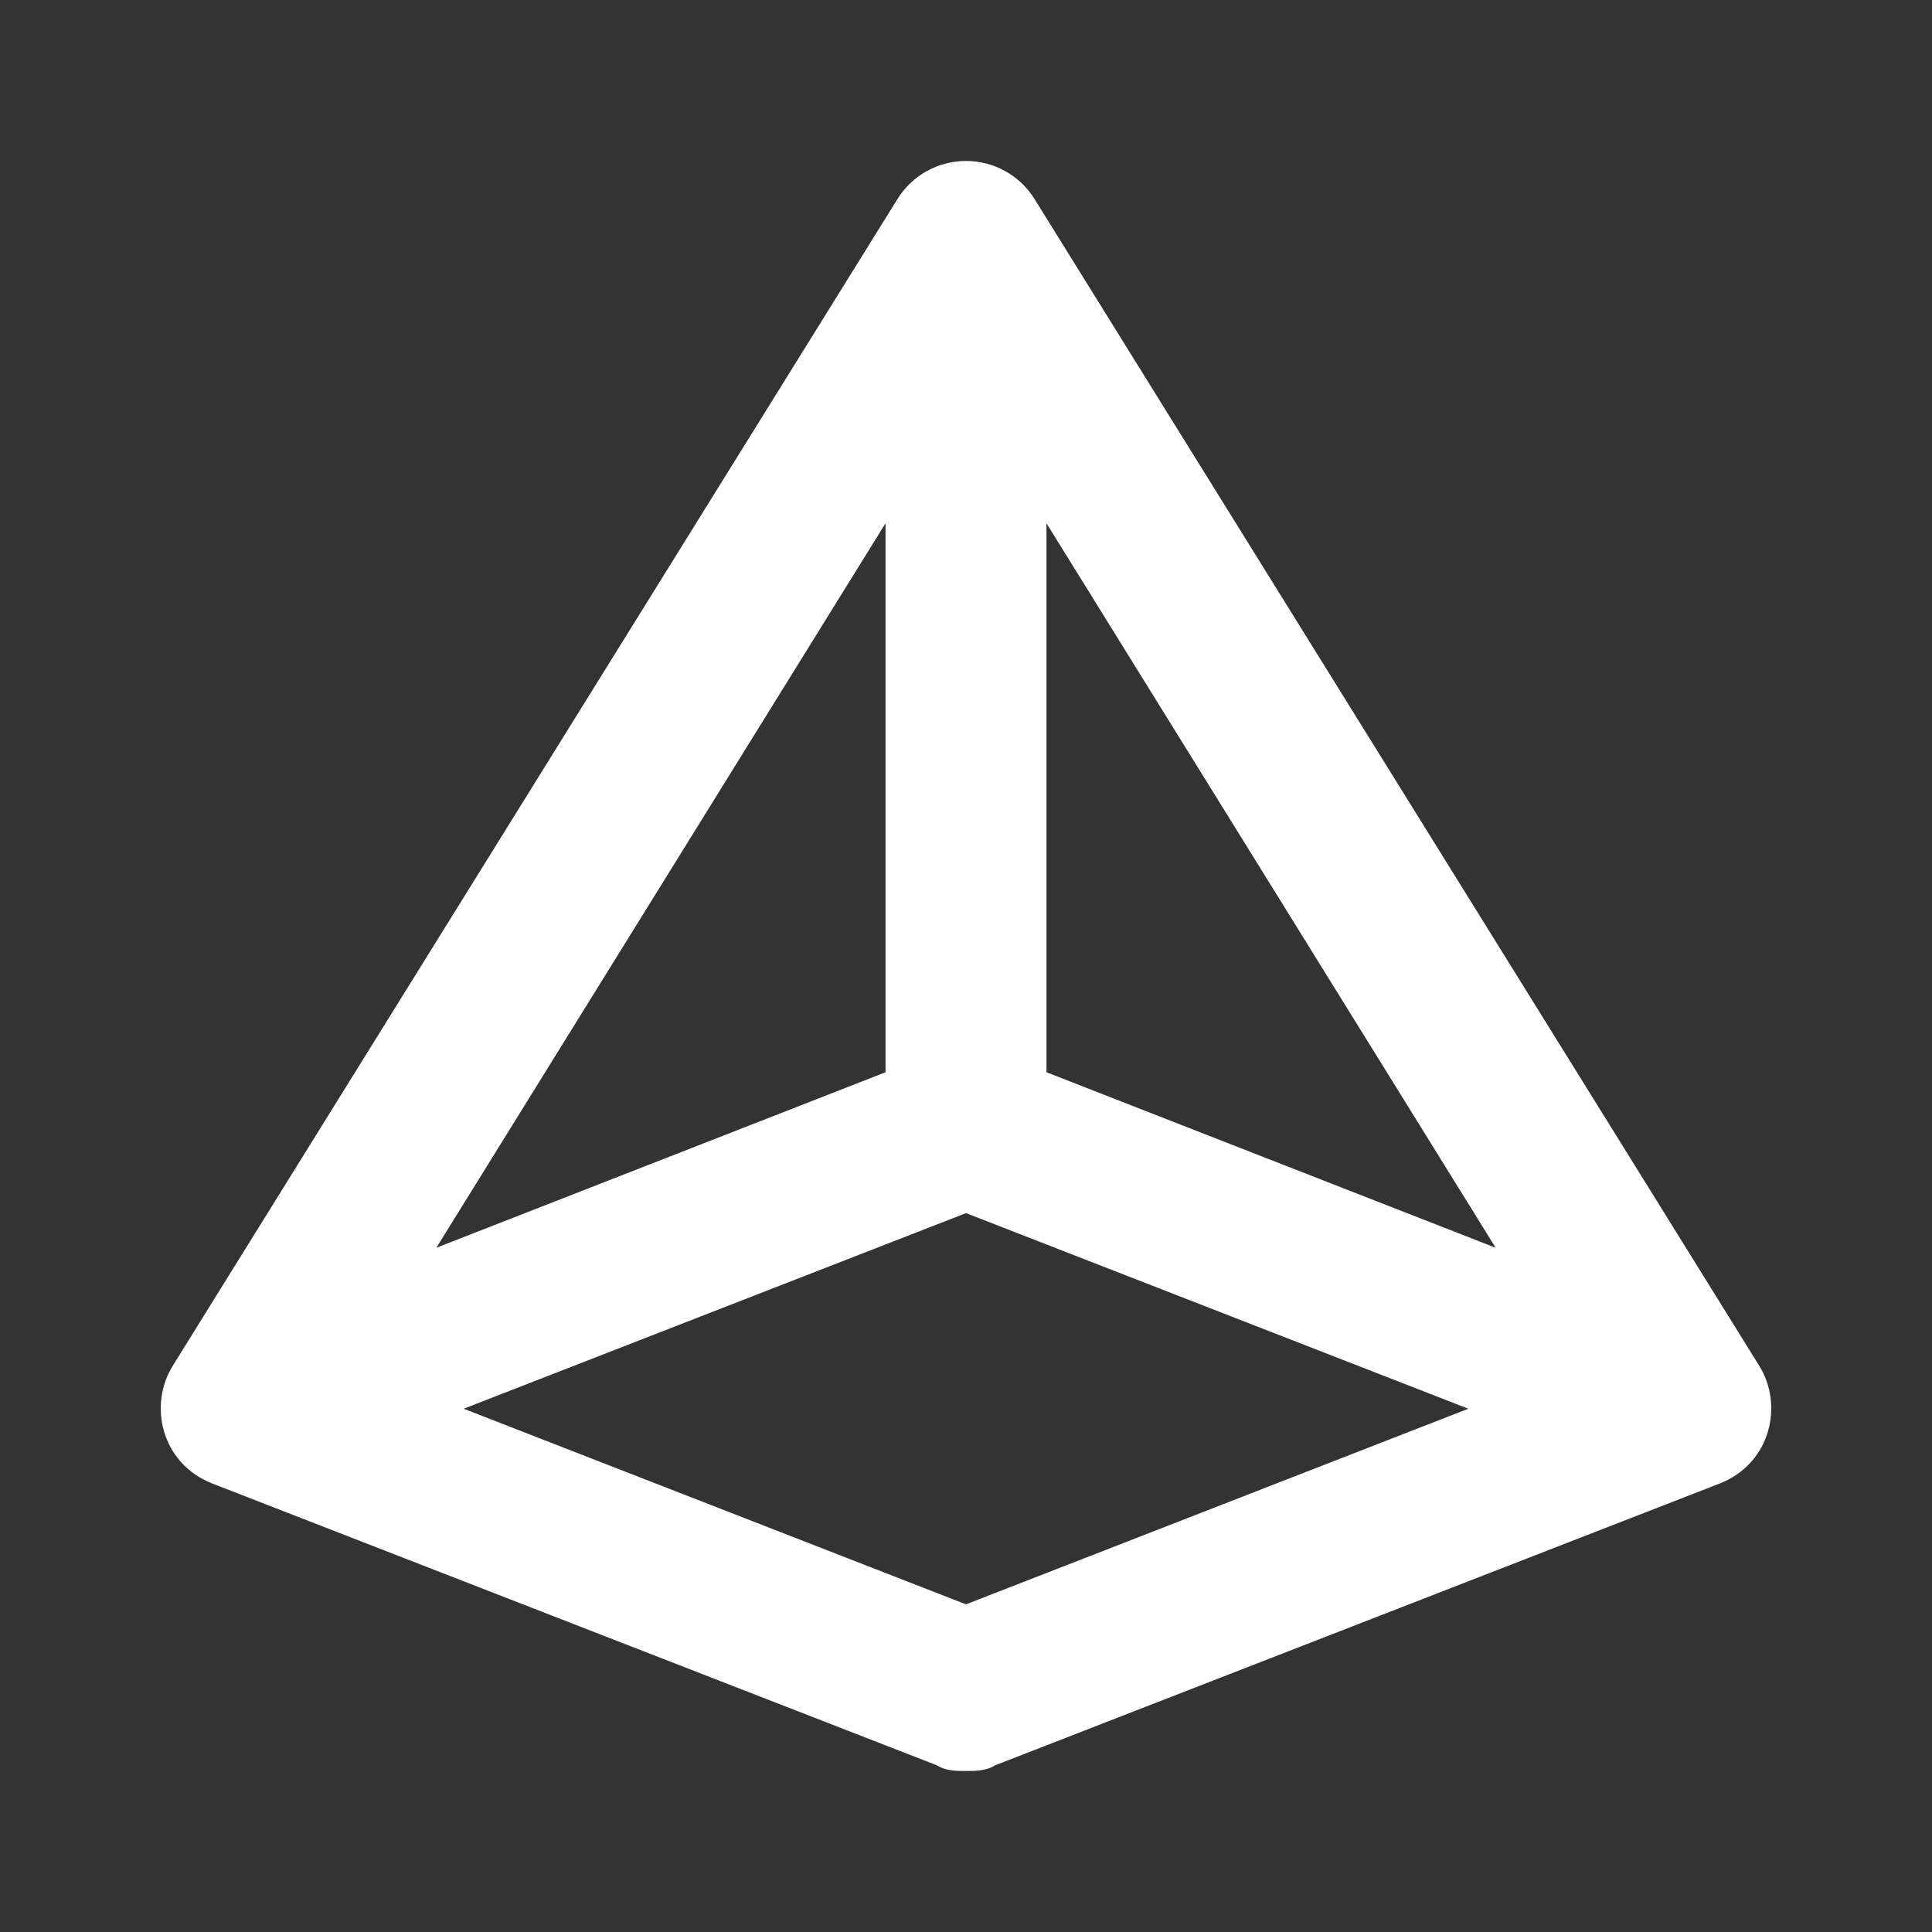 <svg width="32" height="32" viewBox="0 0 32 32" fill="none" xmlns="http://www.w3.org/2000/svg">
<rect x="0" y="0" width="32" height="32" fill="#333333" stroke="none"/>
<path d="M29.133 22.613L17.133 3.293C17.013 3.101 16.846 2.943 16.648 2.833C16.45 2.724 16.227 2.666 16 2.666C15.773 2.666 15.55 2.724 15.352 2.833C15.154 2.943 14.987 3.101 14.867 3.293L2.867 22.613C2.453 23.267 2.667 24.24 3.52 24.573L15.52 29.24C15.667 29.333 15.84 29.333 16 29.333C16.16 29.333 16.333 29.333 16.48 29.24L28.48 24.573C29.333 24.24 29.547 23.267 29.133 22.613ZM14.667 8.667V17.76L7.227 20.667L14.667 8.667ZM16 26.573L7.68 23.333L16 20.093L24.32 23.333L16 26.573ZM17.333 17.76V8.667L24.773 20.667L17.333 17.76Z" fill="white"/>
</svg>

